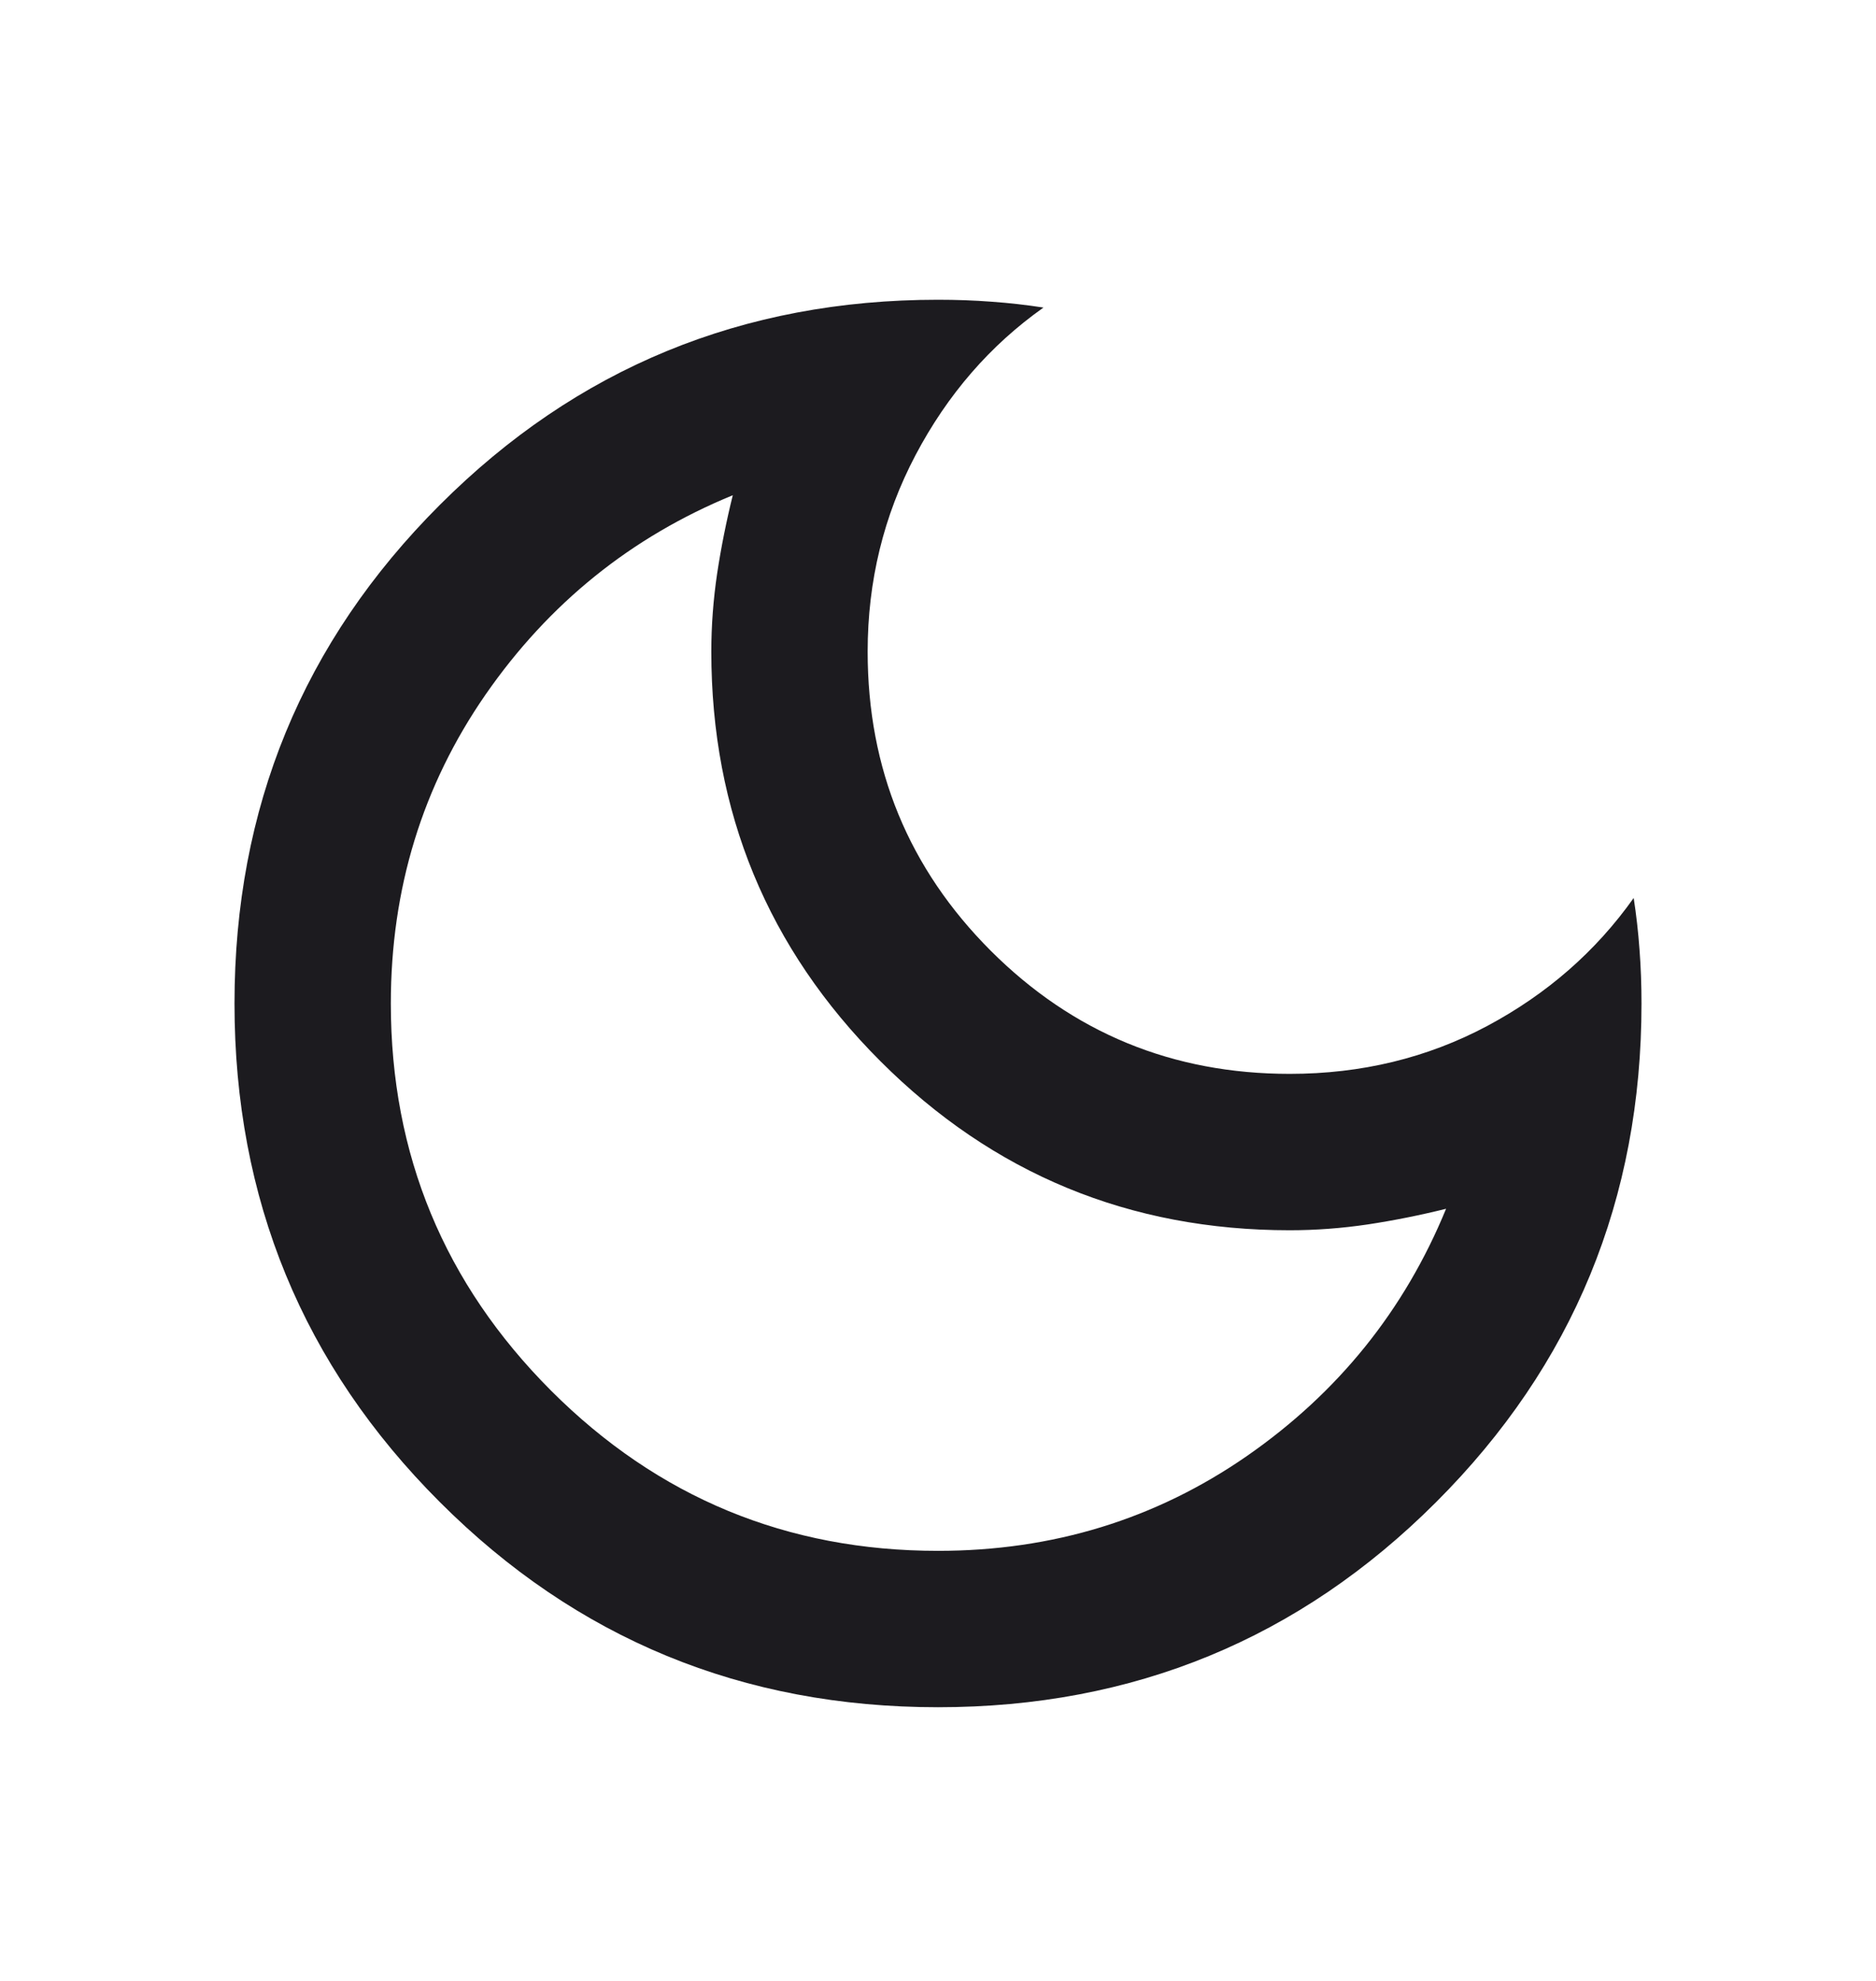 <svg width="18" height="19" viewBox="0 0 18 19" fill="none" xmlns="http://www.w3.org/2000/svg">
<g id="Icon">
<mask id="mask0_202_65656" style="mask-type:alpha" maskUnits="userSpaceOnUse" x="0" y="0" width="18" height="19">
<rect id="Bounding box" y="0.625" width="18" height="18" fill="#D9D9D9"/>
</mask>
<g mask="url(#mask0_202_65656)">
<path id="dark_mode" d="M9 16.375C7.125 16.375 5.531 15.719 4.219 14.406C2.906 13.094 2.25 11.5 2.25 9.625C2.25 7.75 2.906 6.156 4.219 4.844C5.531 3.531 7.125 2.875 9 2.875C9.175 2.875 9.347 2.881 9.516 2.894C9.684 2.906 9.85 2.925 10.012 2.95C9.5 3.312 9.091 3.784 8.784 4.366C8.478 4.947 8.325 5.575 8.325 6.25C8.325 7.375 8.719 8.331 9.506 9.119C10.294 9.906 11.25 10.3 12.375 10.3C13.062 10.3 13.694 10.147 14.269 9.841C14.844 9.534 15.312 9.125 15.675 8.613C15.7 8.775 15.719 8.941 15.731 9.109C15.744 9.278 15.75 9.45 15.75 9.625C15.75 11.5 15.094 13.094 13.781 14.406C12.469 15.719 10.875 16.375 9 16.375ZM9 14.875C10.1 14.875 11.088 14.572 11.963 13.966C12.838 13.359 13.475 12.569 13.875 11.594C13.625 11.656 13.375 11.706 13.125 11.744C12.875 11.781 12.625 11.8 12.375 11.8C10.838 11.8 9.528 11.259 8.447 10.178C7.366 9.097 6.825 7.787 6.825 6.25C6.825 6 6.844 5.75 6.881 5.5C6.919 5.25 6.969 5 7.031 4.75C6.056 5.15 5.266 5.787 4.659 6.662C4.053 7.537 3.75 8.525 3.75 9.625C3.75 11.075 4.263 12.312 5.287 13.338C6.312 14.363 7.55 14.875 9 14.875Z" fill="#1C1B1F"/>
</g>
</g>
</svg>
